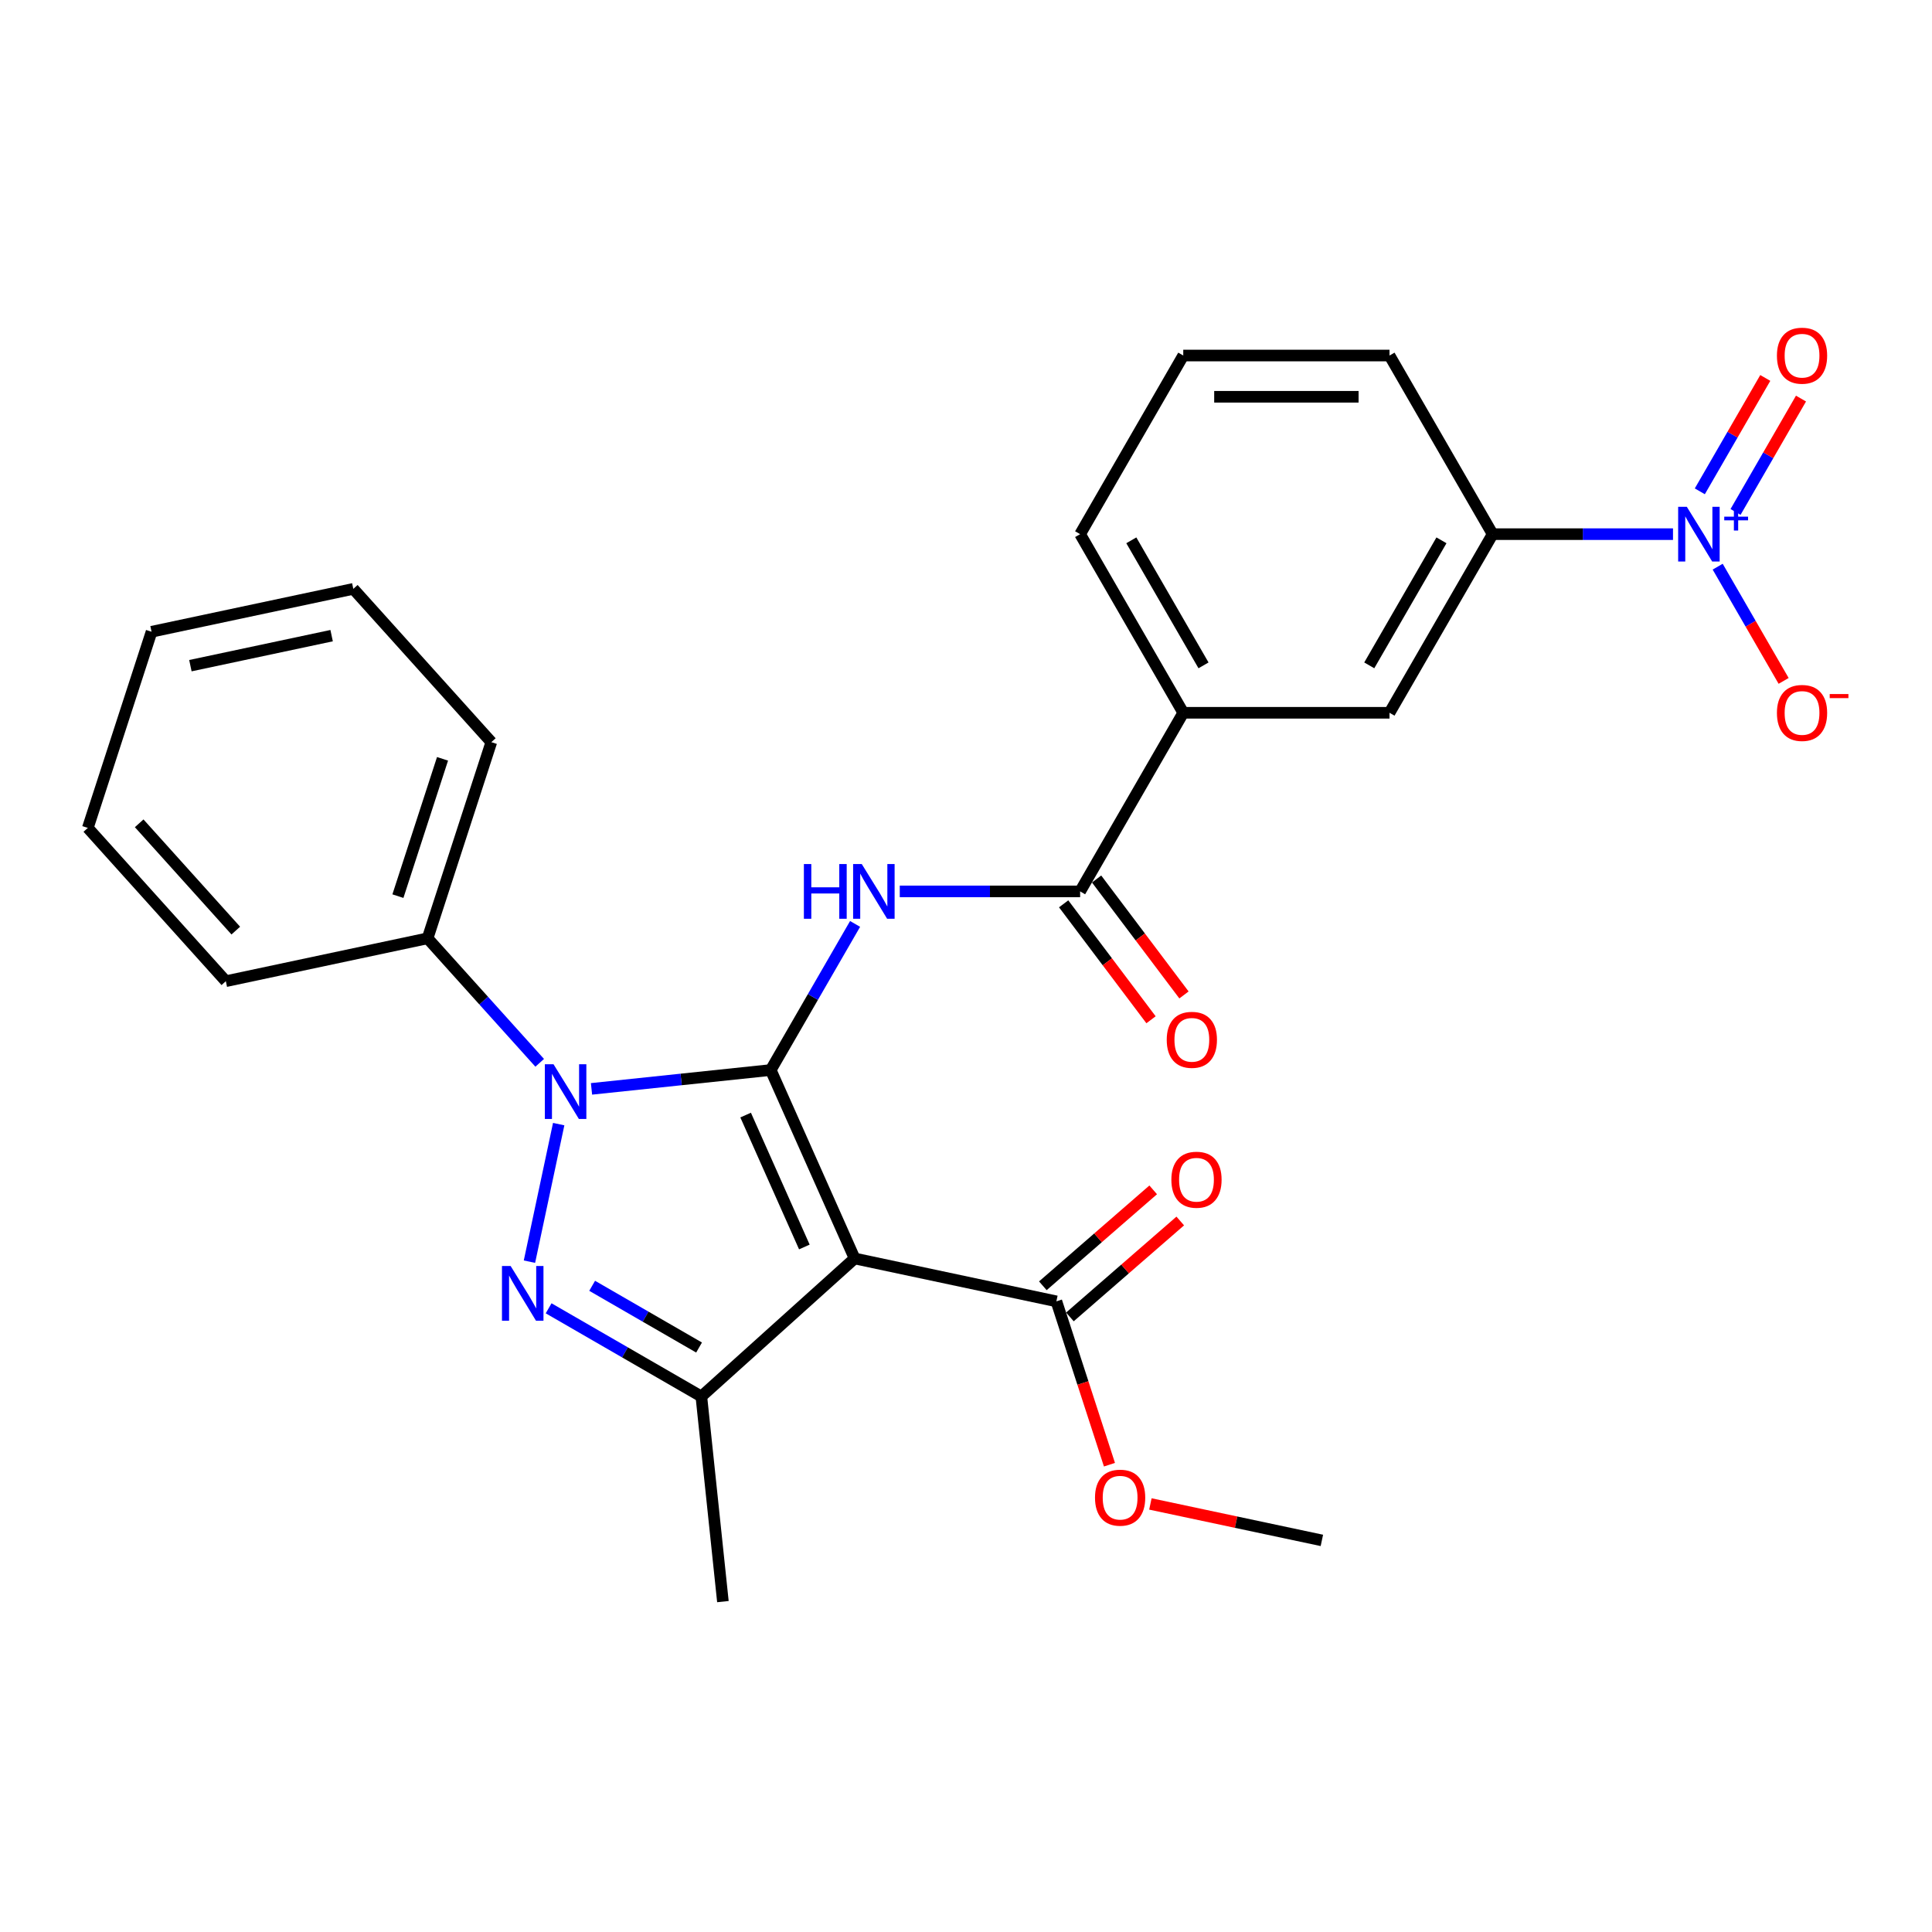 <?xml version='1.0' encoding='iso-8859-1'?>
<svg version='1.1' baseProfile='full'
              xmlns='http://www.w3.org/2000/svg'
                      xmlns:rdkit='http://www.rdkit.org/xml'
                      xmlns:xlink='http://www.w3.org/1999/xlink'
                  xml:space='preserve'
width='1000px' height='1000px' viewBox='0 0 1000 1000'>
<!-- END OF HEADER -->
<rect style='opacity:1.0;fill:#FFFFFF;stroke:none' width='1000' height='1000' x='0' y='0'> </rect>
<path class='bond-0' d='M 398.93,553.848 L 352.547,558.724' style='fill:none;fill-rule:evenodd;stroke:#000000;stroke-width:6px;stroke-linecap:butt;stroke-linejoin:miter;stroke-opacity:1' />
<path class='bond-0' d='M 352.547,558.724 L 306.164,563.599' style='fill:none;fill-rule:evenodd;stroke:#0000FF;stroke-width:6px;stroke-linecap:butt;stroke-linejoin:miter;stroke-opacity:1' />
<path class='bond-1' d='M 398.93,553.848 L 442.354,651.379' style='fill:none;fill-rule:evenodd;stroke:#000000;stroke-width:6px;stroke-linecap:butt;stroke-linejoin:miter;stroke-opacity:1' />
<path class='bond-1' d='M 385.938,577.163 L 416.334,645.434' style='fill:none;fill-rule:evenodd;stroke:#000000;stroke-width:6px;stroke-linecap:butt;stroke-linejoin:miter;stroke-opacity:1' />
<path class='bond-3' d='M 398.93,553.848 L 420.762,516.034' style='fill:none;fill-rule:evenodd;stroke:#000000;stroke-width:6px;stroke-linecap:butt;stroke-linejoin:miter;stroke-opacity:1' />
<path class='bond-3' d='M 420.762,516.034 L 442.594,478.22' style='fill:none;fill-rule:evenodd;stroke:#0000FF;stroke-width:6px;stroke-linecap:butt;stroke-linejoin:miter;stroke-opacity:1' />
<path class='bond-2' d='M 289.178,581.837 L 274.044,653.036' style='fill:none;fill-rule:evenodd;stroke:#0000FF;stroke-width:6px;stroke-linecap:butt;stroke-linejoin:miter;stroke-opacity:1' />
<path class='bond-12' d='M 279.346,550.116 L 250.332,517.893' style='fill:none;fill-rule:evenodd;stroke:#0000FF;stroke-width:6px;stroke-linecap:butt;stroke-linejoin:miter;stroke-opacity:1' />
<path class='bond-12' d='M 250.332,517.893 L 221.318,485.67' style='fill:none;fill-rule:evenodd;stroke:#000000;stroke-width:6px;stroke-linecap:butt;stroke-linejoin:miter;stroke-opacity:1' />
<path class='bond-4' d='M 442.354,651.379 L 363.015,722.815' style='fill:none;fill-rule:evenodd;stroke:#000000;stroke-width:6px;stroke-linecap:butt;stroke-linejoin:miter;stroke-opacity:1' />
<path class='bond-7' d='M 442.354,651.379 L 546.781,673.575' style='fill:none;fill-rule:evenodd;stroke:#000000;stroke-width:6px;stroke-linecap:butt;stroke-linejoin:miter;stroke-opacity:1' />
<path class='bond-27' d='M 283.967,677.177 L 323.491,699.996' style='fill:none;fill-rule:evenodd;stroke:#0000FF;stroke-width:6px;stroke-linecap:butt;stroke-linejoin:miter;stroke-opacity:1' />
<path class='bond-27' d='M 323.491,699.996 L 363.015,722.815' style='fill:none;fill-rule:evenodd;stroke:#000000;stroke-width:6px;stroke-linecap:butt;stroke-linejoin:miter;stroke-opacity:1' />
<path class='bond-27' d='M 306.5,665.531 L 334.167,681.505' style='fill:none;fill-rule:evenodd;stroke:#0000FF;stroke-width:6px;stroke-linecap:butt;stroke-linejoin:miter;stroke-opacity:1' />
<path class='bond-27' d='M 334.167,681.505 L 361.834,697.478' style='fill:none;fill-rule:evenodd;stroke:#000000;stroke-width:6px;stroke-linecap:butt;stroke-linejoin:miter;stroke-opacity:1' />
<path class='bond-6' d='M 465.719,461.391 L 512.395,461.391' style='fill:none;fill-rule:evenodd;stroke:#0000FF;stroke-width:6px;stroke-linecap:butt;stroke-linejoin:miter;stroke-opacity:1' />
<path class='bond-6' d='M 512.395,461.391 L 559.071,461.391' style='fill:none;fill-rule:evenodd;stroke:#000000;stroke-width:6px;stroke-linecap:butt;stroke-linejoin:miter;stroke-opacity:1' />
<path class='bond-17' d='M 363.015,722.815 L 374.175,828.991' style='fill:none;fill-rule:evenodd;stroke:#000000;stroke-width:6px;stroke-linecap:butt;stroke-linejoin:miter;stroke-opacity:1' />
<path class='bond-5' d='M 865.942,276.477 L 819.267,276.477' style='fill:none;fill-rule:evenodd;stroke:#0000FF;stroke-width:6px;stroke-linecap:butt;stroke-linejoin:miter;stroke-opacity:1' />
<path class='bond-5' d='M 819.267,276.477 L 772.591,276.477' style='fill:none;fill-rule:evenodd;stroke:#000000;stroke-width:6px;stroke-linecap:butt;stroke-linejoin:miter;stroke-opacity:1' />
<path class='bond-11' d='M 889.068,293.306 L 906.136,322.869' style='fill:none;fill-rule:evenodd;stroke:#0000FF;stroke-width:6px;stroke-linecap:butt;stroke-linejoin:miter;stroke-opacity:1' />
<path class='bond-11' d='M 906.136,322.869 L 923.203,352.431' style='fill:none;fill-rule:evenodd;stroke:#FF0000;stroke-width:6px;stroke-linecap:butt;stroke-linejoin:miter;stroke-opacity:1' />
<path class='bond-13' d='M 898.313,264.986 L 915.254,235.644' style='fill:none;fill-rule:evenodd;stroke:#0000FF;stroke-width:6px;stroke-linecap:butt;stroke-linejoin:miter;stroke-opacity:1' />
<path class='bond-13' d='M 915.254,235.644 L 932.195,206.301' style='fill:none;fill-rule:evenodd;stroke:#FF0000;stroke-width:6px;stroke-linecap:butt;stroke-linejoin:miter;stroke-opacity:1' />
<path class='bond-13' d='M 879.822,254.31 L 896.763,224.968' style='fill:none;fill-rule:evenodd;stroke:#0000FF;stroke-width:6px;stroke-linecap:butt;stroke-linejoin:miter;stroke-opacity:1' />
<path class='bond-13' d='M 896.763,224.968 L 913.704,195.625' style='fill:none;fill-rule:evenodd;stroke:#FF0000;stroke-width:6px;stroke-linecap:butt;stroke-linejoin:miter;stroke-opacity:1' />
<path class='bond-9' d='M 559.071,461.391 L 612.451,368.934' style='fill:none;fill-rule:evenodd;stroke:#000000;stroke-width:6px;stroke-linecap:butt;stroke-linejoin:miter;stroke-opacity:1' />
<path class='bond-14' d='M 550.545,467.817 L 573.157,497.823' style='fill:none;fill-rule:evenodd;stroke:#000000;stroke-width:6px;stroke-linecap:butt;stroke-linejoin:miter;stroke-opacity:1' />
<path class='bond-14' d='M 573.157,497.823 L 595.77,527.829' style='fill:none;fill-rule:evenodd;stroke:#FF0000;stroke-width:6px;stroke-linecap:butt;stroke-linejoin:miter;stroke-opacity:1' />
<path class='bond-14' d='M 567.597,454.966 L 590.209,484.972' style='fill:none;fill-rule:evenodd;stroke:#000000;stroke-width:6px;stroke-linecap:butt;stroke-linejoin:miter;stroke-opacity:1' />
<path class='bond-14' d='M 590.209,484.972 L 612.822,514.979' style='fill:none;fill-rule:evenodd;stroke:#FF0000;stroke-width:6px;stroke-linecap:butt;stroke-linejoin:miter;stroke-opacity:1' />
<path class='bond-15' d='M 553.785,681.633 L 582.342,656.81' style='fill:none;fill-rule:evenodd;stroke:#000000;stroke-width:6px;stroke-linecap:butt;stroke-linejoin:miter;stroke-opacity:1' />
<path class='bond-15' d='M 582.342,656.81 L 610.9,631.986' style='fill:none;fill-rule:evenodd;stroke:#FF0000;stroke-width:6px;stroke-linecap:butt;stroke-linejoin:miter;stroke-opacity:1' />
<path class='bond-15' d='M 539.777,665.518 L 568.335,640.695' style='fill:none;fill-rule:evenodd;stroke:#000000;stroke-width:6px;stroke-linecap:butt;stroke-linejoin:miter;stroke-opacity:1' />
<path class='bond-15' d='M 568.335,640.695 L 596.892,615.871' style='fill:none;fill-rule:evenodd;stroke:#FF0000;stroke-width:6px;stroke-linecap:butt;stroke-linejoin:miter;stroke-opacity:1' />
<path class='bond-16' d='M 546.781,673.575 L 560.516,715.849' style='fill:none;fill-rule:evenodd;stroke:#000000;stroke-width:6px;stroke-linecap:butt;stroke-linejoin:miter;stroke-opacity:1' />
<path class='bond-16' d='M 560.516,715.849 L 574.252,758.122' style='fill:none;fill-rule:evenodd;stroke:#FF0000;stroke-width:6px;stroke-linecap:butt;stroke-linejoin:miter;stroke-opacity:1' />
<path class='bond-8' d='M 772.591,276.477 L 719.211,368.934' style='fill:none;fill-rule:evenodd;stroke:#000000;stroke-width:6px;stroke-linecap:butt;stroke-linejoin:miter;stroke-opacity:1' />
<path class='bond-8' d='M 746.093,279.67 L 708.727,344.39' style='fill:none;fill-rule:evenodd;stroke:#000000;stroke-width:6px;stroke-linecap:butt;stroke-linejoin:miter;stroke-opacity:1' />
<path class='bond-29' d='M 772.591,276.477 L 719.211,184.02' style='fill:none;fill-rule:evenodd;stroke:#000000;stroke-width:6px;stroke-linecap:butt;stroke-linejoin:miter;stroke-opacity:1' />
<path class='bond-10' d='M 612.451,368.934 L 719.211,368.934' style='fill:none;fill-rule:evenodd;stroke:#000000;stroke-width:6px;stroke-linecap:butt;stroke-linejoin:miter;stroke-opacity:1' />
<path class='bond-19' d='M 612.451,368.934 L 559.071,276.477' style='fill:none;fill-rule:evenodd;stroke:#000000;stroke-width:6px;stroke-linecap:butt;stroke-linejoin:miter;stroke-opacity:1' />
<path class='bond-19' d='M 622.935,344.39 L 585.569,279.67' style='fill:none;fill-rule:evenodd;stroke:#000000;stroke-width:6px;stroke-linecap:butt;stroke-linejoin:miter;stroke-opacity:1' />
<path class='bond-21' d='M 221.318,485.67 L 254.309,384.135' style='fill:none;fill-rule:evenodd;stroke:#000000;stroke-width:6px;stroke-linecap:butt;stroke-linejoin:miter;stroke-opacity:1' />
<path class='bond-21' d='M 205.96,463.841 L 229.053,392.767' style='fill:none;fill-rule:evenodd;stroke:#000000;stroke-width:6px;stroke-linecap:butt;stroke-linejoin:miter;stroke-opacity:1' />
<path class='bond-22' d='M 221.318,485.67 L 116.891,507.866' style='fill:none;fill-rule:evenodd;stroke:#000000;stroke-width:6px;stroke-linecap:butt;stroke-linejoin:miter;stroke-opacity:1' />
<path class='bond-23' d='M 595.441,778.441 L 639.82,787.874' style='fill:none;fill-rule:evenodd;stroke:#FF0000;stroke-width:6px;stroke-linecap:butt;stroke-linejoin:miter;stroke-opacity:1' />
<path class='bond-23' d='M 639.82,787.874 L 684.199,797.307' style='fill:none;fill-rule:evenodd;stroke:#000000;stroke-width:6px;stroke-linecap:butt;stroke-linejoin:miter;stroke-opacity:1' />
<path class='bond-18' d='M 719.211,184.02 L 612.451,184.02' style='fill:none;fill-rule:evenodd;stroke:#000000;stroke-width:6px;stroke-linecap:butt;stroke-linejoin:miter;stroke-opacity:1' />
<path class='bond-18' d='M 703.197,205.372 L 628.465,205.372' style='fill:none;fill-rule:evenodd;stroke:#000000;stroke-width:6px;stroke-linecap:butt;stroke-linejoin:miter;stroke-opacity:1' />
<path class='bond-20' d='M 559.071,276.477 L 612.451,184.02' style='fill:none;fill-rule:evenodd;stroke:#000000;stroke-width:6px;stroke-linecap:butt;stroke-linejoin:miter;stroke-opacity:1' />
<path class='bond-24' d='M 254.309,384.135 L 182.873,304.796' style='fill:none;fill-rule:evenodd;stroke:#000000;stroke-width:6px;stroke-linecap:butt;stroke-linejoin:miter;stroke-opacity:1' />
<path class='bond-25' d='M 116.891,507.866 L 45.455,428.528' style='fill:none;fill-rule:evenodd;stroke:#000000;stroke-width:6px;stroke-linecap:butt;stroke-linejoin:miter;stroke-opacity:1' />
<path class='bond-25' d='M 122.043,481.678 L 72.038,426.141' style='fill:none;fill-rule:evenodd;stroke:#000000;stroke-width:6px;stroke-linecap:butt;stroke-linejoin:miter;stroke-opacity:1' />
<path class='bond-28' d='M 182.873,304.796 L 78.445,326.993' style='fill:none;fill-rule:evenodd;stroke:#000000;stroke-width:6px;stroke-linecap:butt;stroke-linejoin:miter;stroke-opacity:1' />
<path class='bond-28' d='M 171.648,329.011 L 98.549,344.549' style='fill:none;fill-rule:evenodd;stroke:#000000;stroke-width:6px;stroke-linecap:butt;stroke-linejoin:miter;stroke-opacity:1' />
<path class='bond-26' d='M 45.455,428.528 L 78.445,326.993' style='fill:none;fill-rule:evenodd;stroke:#000000;stroke-width:6px;stroke-linecap:butt;stroke-linejoin:miter;stroke-opacity:1' />
<path  class='atom-1' d='M 286.495 550.848
L 295.775 565.848
Q 296.695 567.328, 298.175 570.008
Q 299.655 572.688, 299.735 572.848
L 299.735 550.848
L 303.495 550.848
L 303.495 579.168
L 299.615 579.168
L 289.655 562.768
Q 288.495 560.848, 287.255 558.648
Q 286.055 556.448, 285.695 555.768
L 285.695 579.168
L 282.015 579.168
L 282.015 550.848
L 286.495 550.848
' fill='#0000FF'/>
<path  class='atom-3' d='M 264.298 655.275
L 273.578 670.275
Q 274.498 671.755, 275.978 674.435
Q 277.458 677.115, 277.538 677.275
L 277.538 655.275
L 281.298 655.275
L 281.298 683.595
L 277.418 683.595
L 267.458 667.195
Q 266.298 665.275, 265.058 663.075
Q 263.858 660.875, 263.498 660.195
L 263.498 683.595
L 259.818 683.595
L 259.818 655.275
L 264.298 655.275
' fill='#0000FF'/>
<path  class='atom-4' d='M 416.09 447.231
L 419.93 447.231
L 419.93 459.271
L 434.41 459.271
L 434.41 447.231
L 438.25 447.231
L 438.25 475.551
L 434.41 475.551
L 434.41 462.471
L 419.93 462.471
L 419.93 475.551
L 416.09 475.551
L 416.09 447.231
' fill='#0000FF'/>
<path  class='atom-4' d='M 446.05 447.231
L 455.33 462.231
Q 456.25 463.711, 457.73 466.391
Q 459.21 469.071, 459.29 469.231
L 459.29 447.231
L 463.05 447.231
L 463.05 475.551
L 459.17 475.551
L 449.21 459.151
Q 448.05 457.231, 446.81 455.031
Q 445.61 452.831, 445.25 452.151
L 445.25 475.551
L 441.57 475.551
L 441.57 447.231
L 446.05 447.231
' fill='#0000FF'/>
<path  class='atom-6' d='M 873.091 262.317
L 882.371 277.317
Q 883.291 278.797, 884.771 281.477
Q 886.251 284.157, 886.331 284.317
L 886.331 262.317
L 890.091 262.317
L 890.091 290.637
L 886.211 290.637
L 876.251 274.237
Q 875.091 272.317, 873.851 270.117
Q 872.651 267.917, 872.291 267.237
L 872.291 290.637
L 868.611 290.637
L 868.611 262.317
L 873.091 262.317
' fill='#0000FF'/>
<path  class='atom-6' d='M 892.467 267.422
L 897.457 267.422
L 897.457 262.168
L 899.675 262.168
L 899.675 267.422
L 904.796 267.422
L 904.796 269.323
L 899.675 269.323
L 899.675 274.603
L 897.457 274.603
L 897.457 269.323
L 892.467 269.323
L 892.467 267.422
' fill='#0000FF'/>
<path  class='atom-12' d='M 919.732 369.014
Q 919.732 362.214, 923.092 358.414
Q 926.452 354.614, 932.732 354.614
Q 939.012 354.614, 942.372 358.414
Q 945.732 362.214, 945.732 369.014
Q 945.732 375.894, 942.332 379.814
Q 938.932 383.694, 932.732 383.694
Q 926.492 383.694, 923.092 379.814
Q 919.732 375.934, 919.732 369.014
M 932.732 380.494
Q 937.052 380.494, 939.372 377.614
Q 941.732 374.694, 941.732 369.014
Q 941.732 363.454, 939.372 360.654
Q 937.052 357.814, 932.732 357.814
Q 928.412 357.814, 926.052 360.614
Q 923.732 363.414, 923.732 369.014
Q 923.732 374.734, 926.052 377.614
Q 928.412 380.494, 932.732 380.494
' fill='#FF0000'/>
<path  class='atom-12' d='M 947.052 359.237
L 956.74 359.237
L 956.74 361.349
L 947.052 361.349
L 947.052 359.237
' fill='#FF0000'/>
<path  class='atom-14' d='M 919.732 184.1
Q 919.732 177.3, 923.092 173.5
Q 926.452 169.7, 932.732 169.7
Q 939.012 169.7, 942.372 173.5
Q 945.732 177.3, 945.732 184.1
Q 945.732 190.98, 942.332 194.9
Q 938.932 198.78, 932.732 198.78
Q 926.492 198.78, 923.092 194.9
Q 919.732 191.02, 919.732 184.1
M 932.732 195.58
Q 937.052 195.58, 939.372 192.7
Q 941.732 189.78, 941.732 184.1
Q 941.732 178.54, 939.372 175.74
Q 937.052 172.9, 932.732 172.9
Q 928.412 172.9, 926.052 175.7
Q 923.732 178.5, 923.732 184.1
Q 923.732 189.82, 926.052 192.7
Q 928.412 195.58, 932.732 195.58
' fill='#FF0000'/>
<path  class='atom-15' d='M 603.898 538.206
Q 603.898 531.406, 607.258 527.606
Q 610.618 523.806, 616.898 523.806
Q 623.178 523.806, 626.538 527.606
Q 629.898 531.406, 629.898 538.206
Q 629.898 545.086, 626.498 549.006
Q 623.098 552.886, 616.898 552.886
Q 610.658 552.886, 607.258 549.006
Q 603.898 545.126, 603.898 538.206
M 616.898 549.686
Q 621.218 549.686, 623.538 546.806
Q 625.898 543.886, 625.898 538.206
Q 625.898 532.646, 623.538 529.846
Q 621.218 527.006, 616.898 527.006
Q 612.578 527.006, 610.218 529.806
Q 607.898 532.606, 607.898 538.206
Q 607.898 543.926, 610.218 546.806
Q 612.578 549.686, 616.898 549.686
' fill='#FF0000'/>
<path  class='atom-16' d='M 606.298 610.621
Q 606.298 603.821, 609.658 600.021
Q 613.018 596.221, 619.298 596.221
Q 625.578 596.221, 628.938 600.021
Q 632.298 603.821, 632.298 610.621
Q 632.298 617.501, 628.898 621.421
Q 625.498 625.301, 619.298 625.301
Q 613.058 625.301, 609.658 621.421
Q 606.298 617.541, 606.298 610.621
M 619.298 622.101
Q 623.618 622.101, 625.938 619.221
Q 628.298 616.301, 628.298 610.621
Q 628.298 605.061, 625.938 602.261
Q 623.618 599.421, 619.298 599.421
Q 614.978 599.421, 612.618 602.221
Q 610.298 605.021, 610.298 610.621
Q 610.298 616.341, 612.618 619.221
Q 614.978 622.101, 619.298 622.101
' fill='#FF0000'/>
<path  class='atom-17' d='M 566.772 775.191
Q 566.772 768.391, 570.132 764.591
Q 573.492 760.791, 579.772 760.791
Q 586.052 760.791, 589.412 764.591
Q 592.772 768.391, 592.772 775.191
Q 592.772 782.071, 589.372 785.991
Q 585.972 789.871, 579.772 789.871
Q 573.532 789.871, 570.132 785.991
Q 566.772 782.111, 566.772 775.191
M 579.772 786.671
Q 584.092 786.671, 586.412 783.791
Q 588.772 780.871, 588.772 775.191
Q 588.772 769.631, 586.412 766.831
Q 584.092 763.991, 579.772 763.991
Q 575.452 763.991, 573.092 766.791
Q 570.772 769.591, 570.772 775.191
Q 570.772 780.911, 573.092 783.791
Q 575.452 786.671, 579.772 786.671
' fill='#FF0000'/>
</svg>
